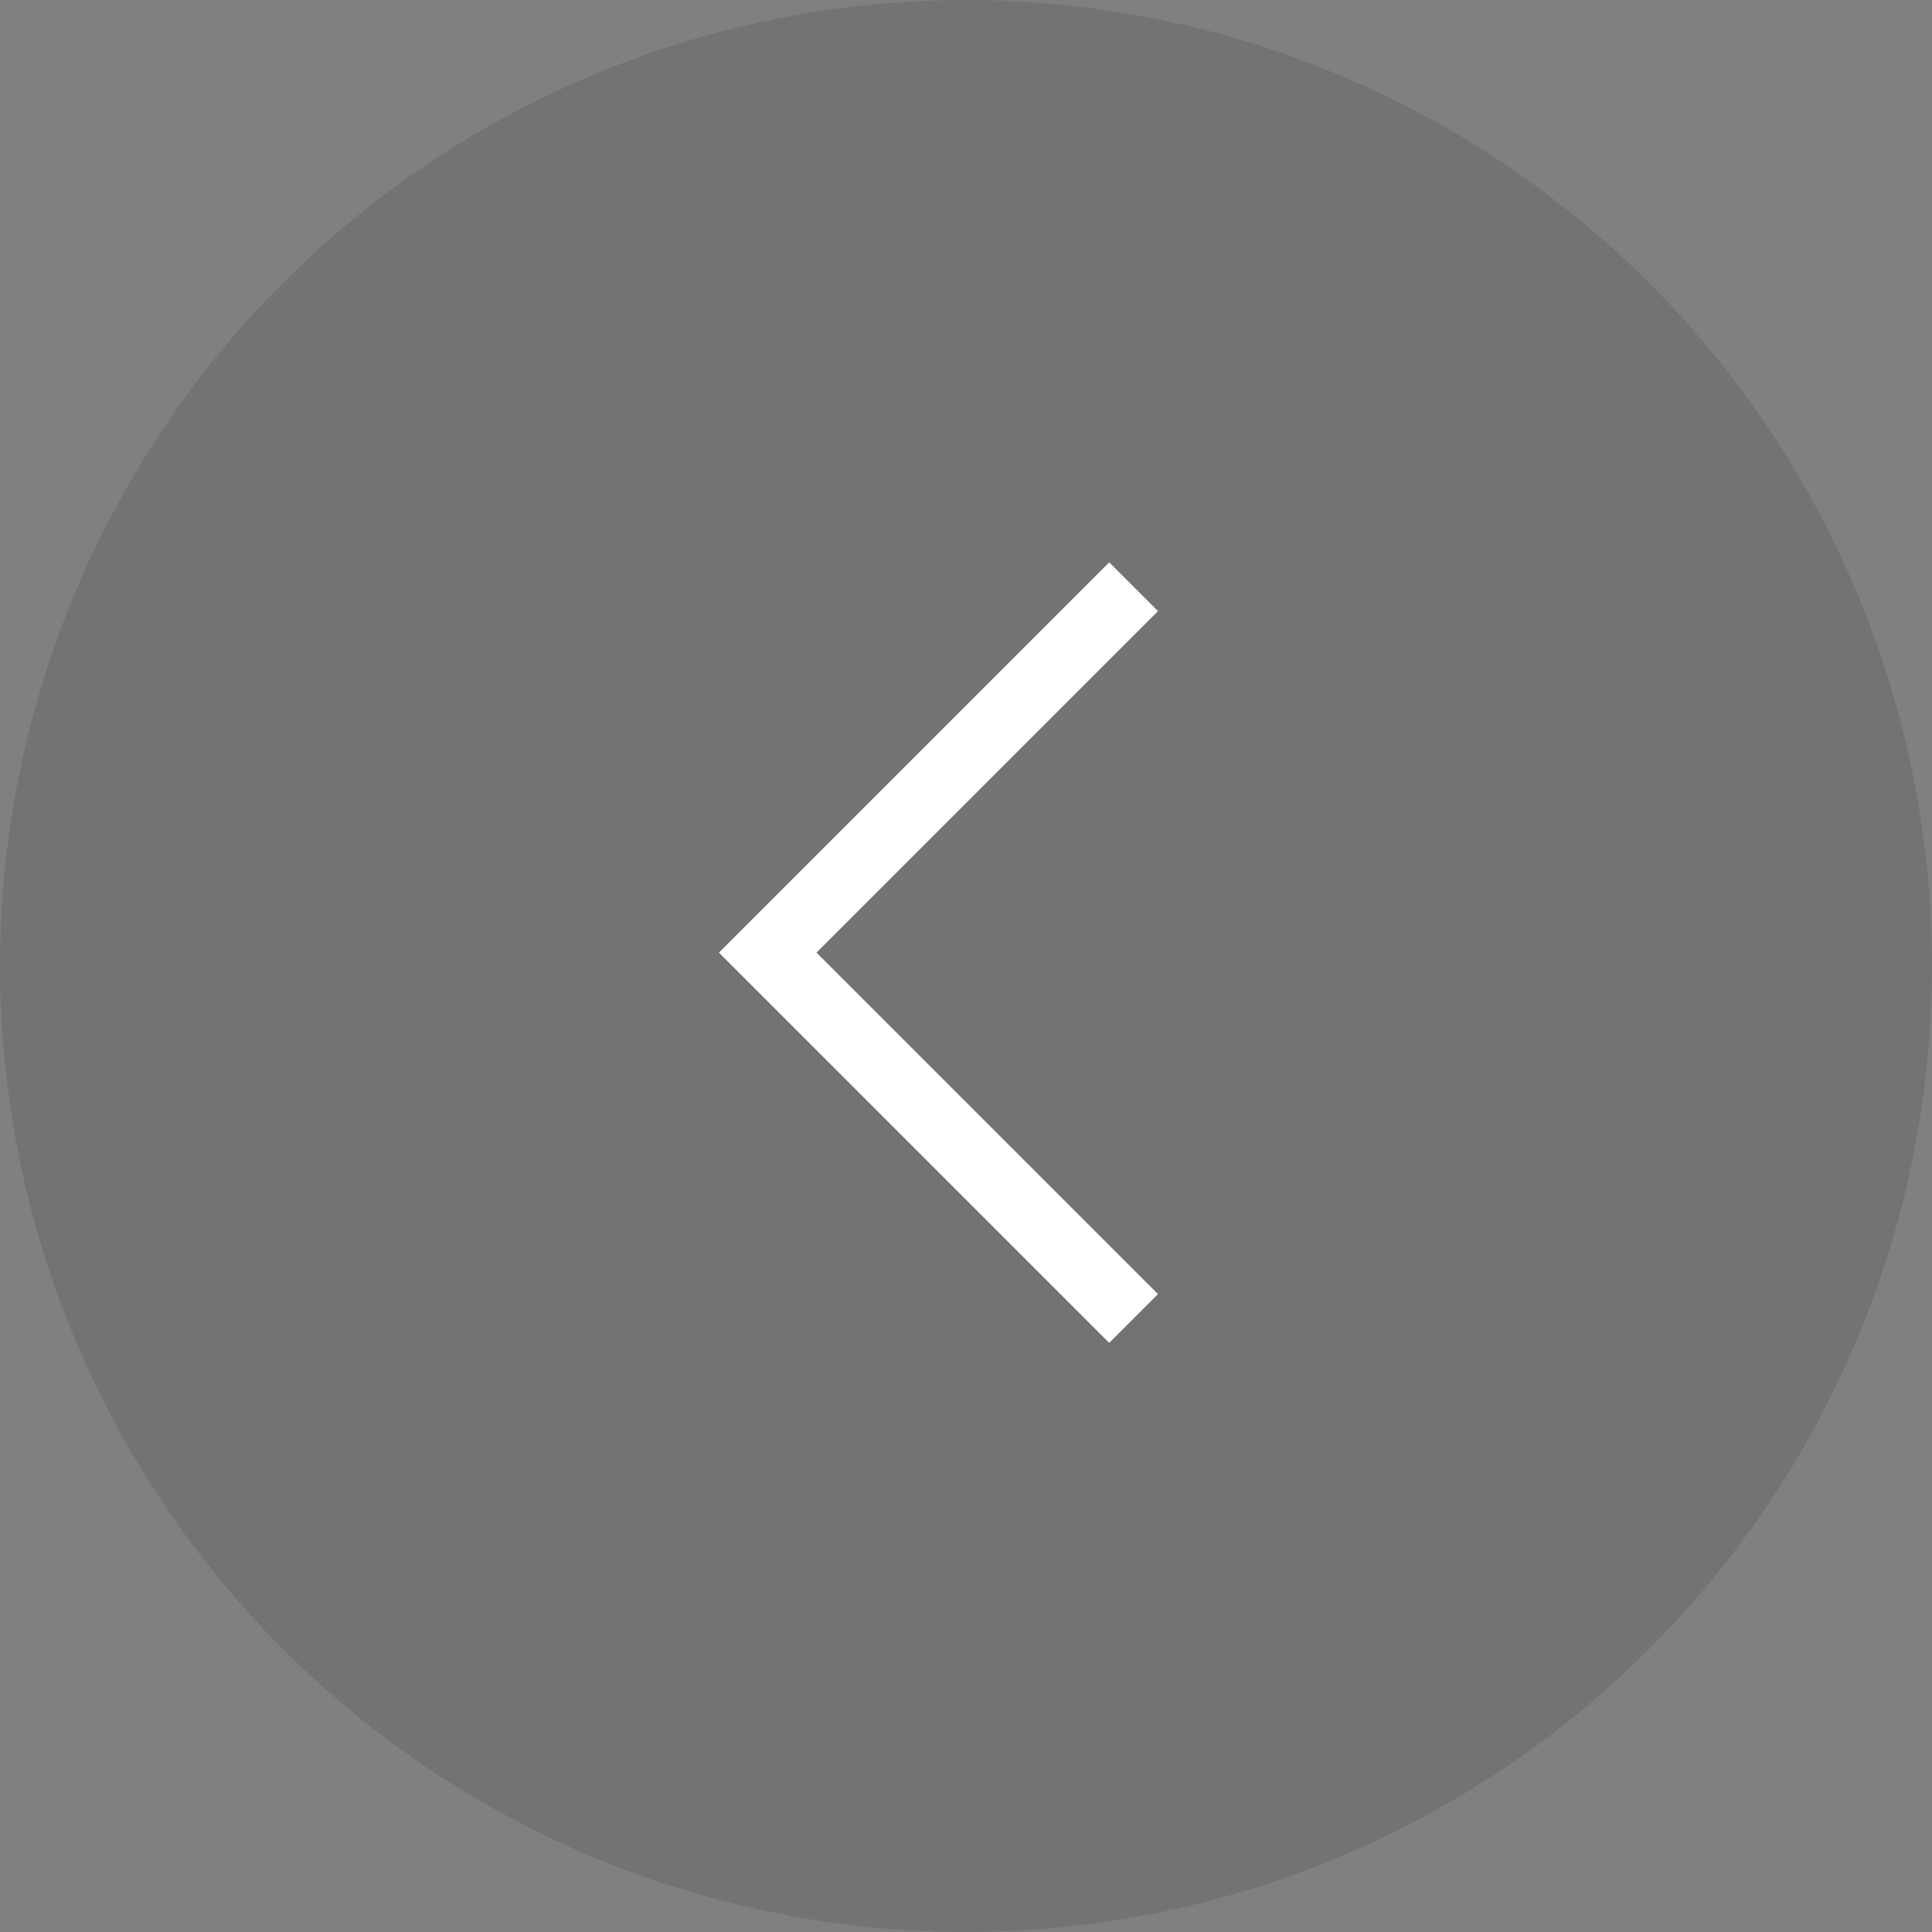 <svg xmlns="http://www.w3.org/2000/svg" xmlns:xlink="http://www.w3.org/1999/xlink" fill="none" version="1.1" width="56" height="56" viewBox="0 0 56 56"><rect x="0" y="0" width="56" height="56" fill="#808080" stroke="none"/><g transform="matrix(-1,0,0,1,112,0)"><g><g style="opacity:0.1;"><ellipse cx="84" cy="28" rx="28" ry="28" fill="#000000" fill-opacity="1"/></g><g transform="matrix(0.707,-0.707,0.707,0.707,0.556,56.556)"><path d="M84.547,43.607L84.547,27.606L82.547,27.606L82.547,41.607L68.547,41.607L68.547,43.607L84.547,43.607Z" fill-rule="evenodd" fill="#FFFFFF" fill-opacity="1"/></g></g></g></svg>